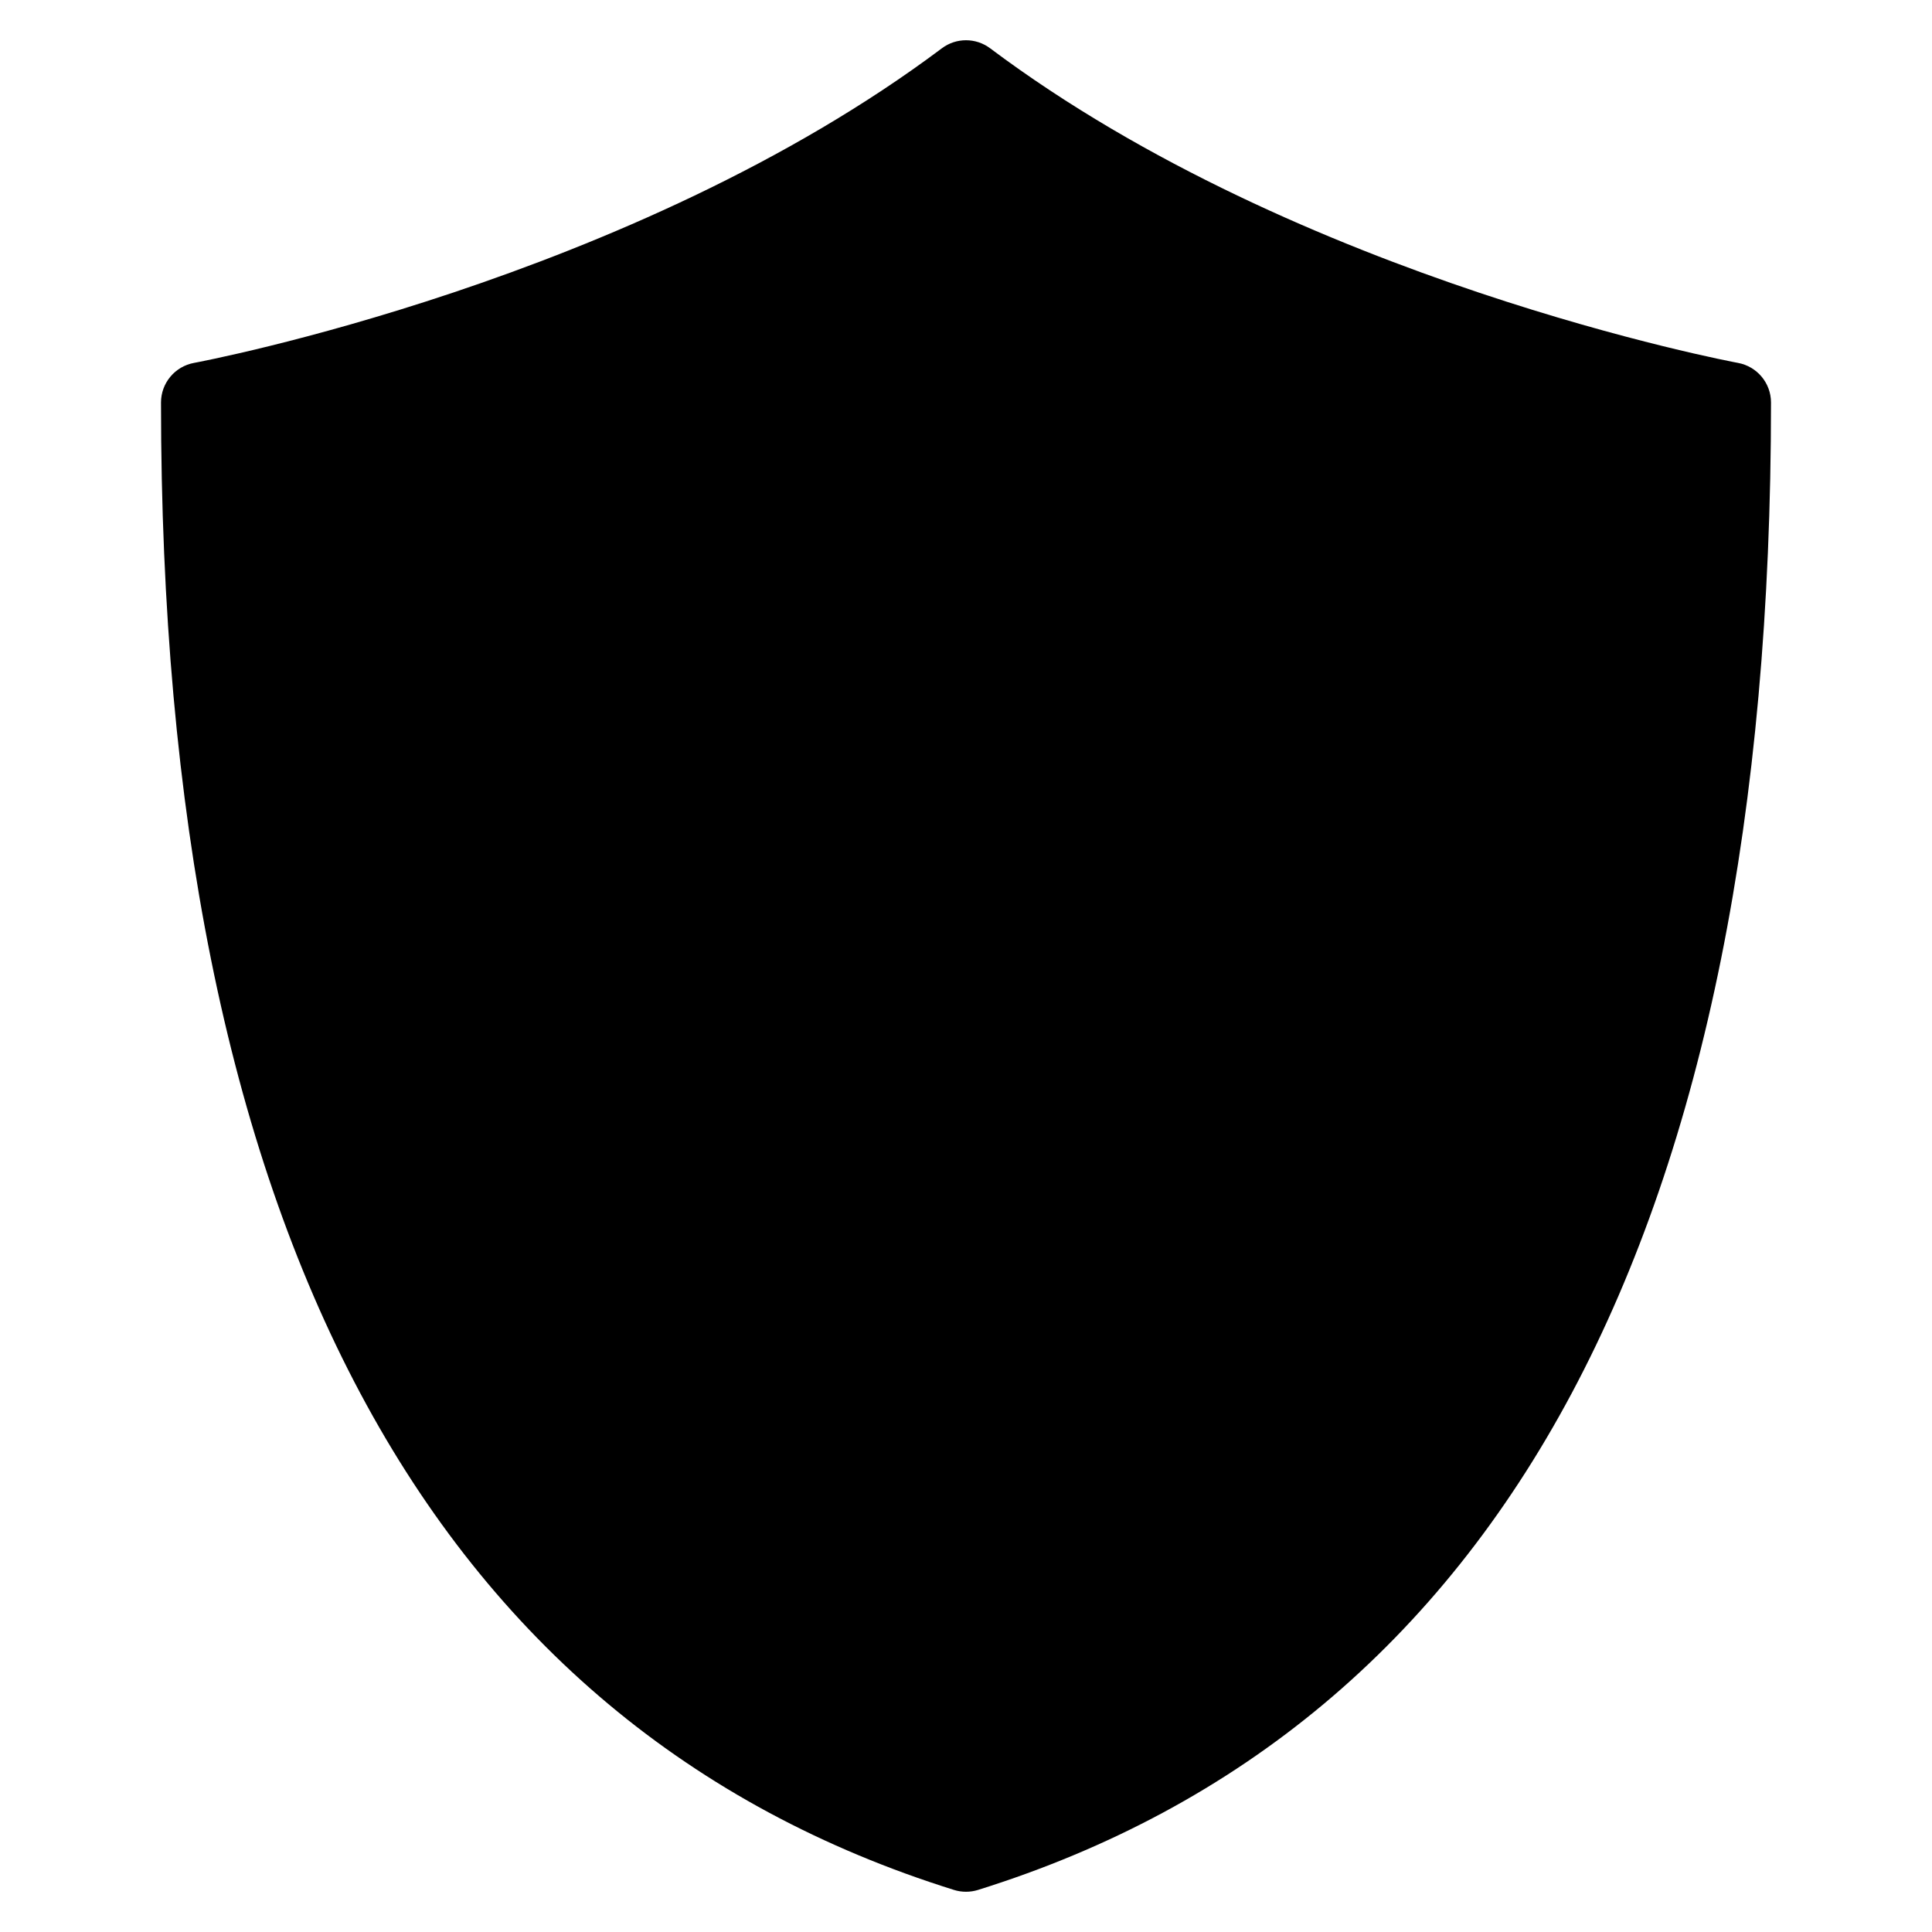 <svg id="Reference" height="512" viewBox="0 0 48 48" width="512" xmlns="http://www.w3.org/2000/svg"><path d="m24 46c16-5 19-22 19-36 0 0-11-2-19-8-8 6-19 8-19 8 0 14 3 31 19 36z" fill="hsl(101, 95.0%, 75.1%)"/><path d="m43 10s-11-2-19-8v44c16-5 19-22 19-36z" fill="hsl(94, 95.0%, 56.5%)"/><path d="m24 40.7c-8.666-3.448-13.238-12.246-13.912-26.788 3.59-1.008 8.945-2.852 13.912-5.884 4.967 3.032 10.322 4.876 13.912 5.884-.674 14.542-5.246 23.34-13.912 26.788z" fill="hsl(62, 0.0%, 100.0%)"/><path d="m37.912 13.912c-3.59-1.008-8.945-2.852-13.912-5.884v32.672c8.666-3.448 13.238-12.246 13.912-26.788z" fill="hsl(280, 54.3%, 100.0%)"/><g fill="hsl(297, 77.7%, 21.4%)"><path d="m24 47c-.101 0-.201-.015-.298-.045-13.074-4.086-19.702-16.519-19.702-36.955 0-.483.346-.897.821-.984.108-.02 10.869-2.034 18.579-7.816.355-.267.845-.267 1.2 0 7.71 5.782 18.471 7.796 18.579 7.816.475.087.821.501.821.984 0 20.436-6.628 32.869-19.702 36.955-.097.03-.198.045-.298.045zm-17.997-36.184c.169 18.816 6.222 30.295 17.997 34.134 11.775-3.838 17.827-15.317 17.997-34.134-2.668-.577-11.175-2.704-17.997-7.577-6.822 4.873-15.329 7-17.997 7.577z"/><path d="m24 41.7c-.125 0-.251-.023-.37-.071-9.089-3.616-13.846-12.667-14.542-27.671-.021-.465.281-.883.729-1.009 3.55-.997 8.802-2.808 13.662-5.775.319-.195.723-.195 1.042 0 4.86 2.967 10.112 4.778 13.662 5.775.448.126.75.544.729 1.009-.696 15.003-5.452 24.055-14.542 27.671-.119.047-.244.071-.37.071zm-12.873-27.047c.767 13.454 4.984 21.631 12.873 24.966 7.889-3.334 12.105-11.512 12.873-24.966-3.502-1.03-8.312-2.762-12.873-5.459-4.561 2.697-9.37 4.429-12.873 5.459z"/></g></svg>